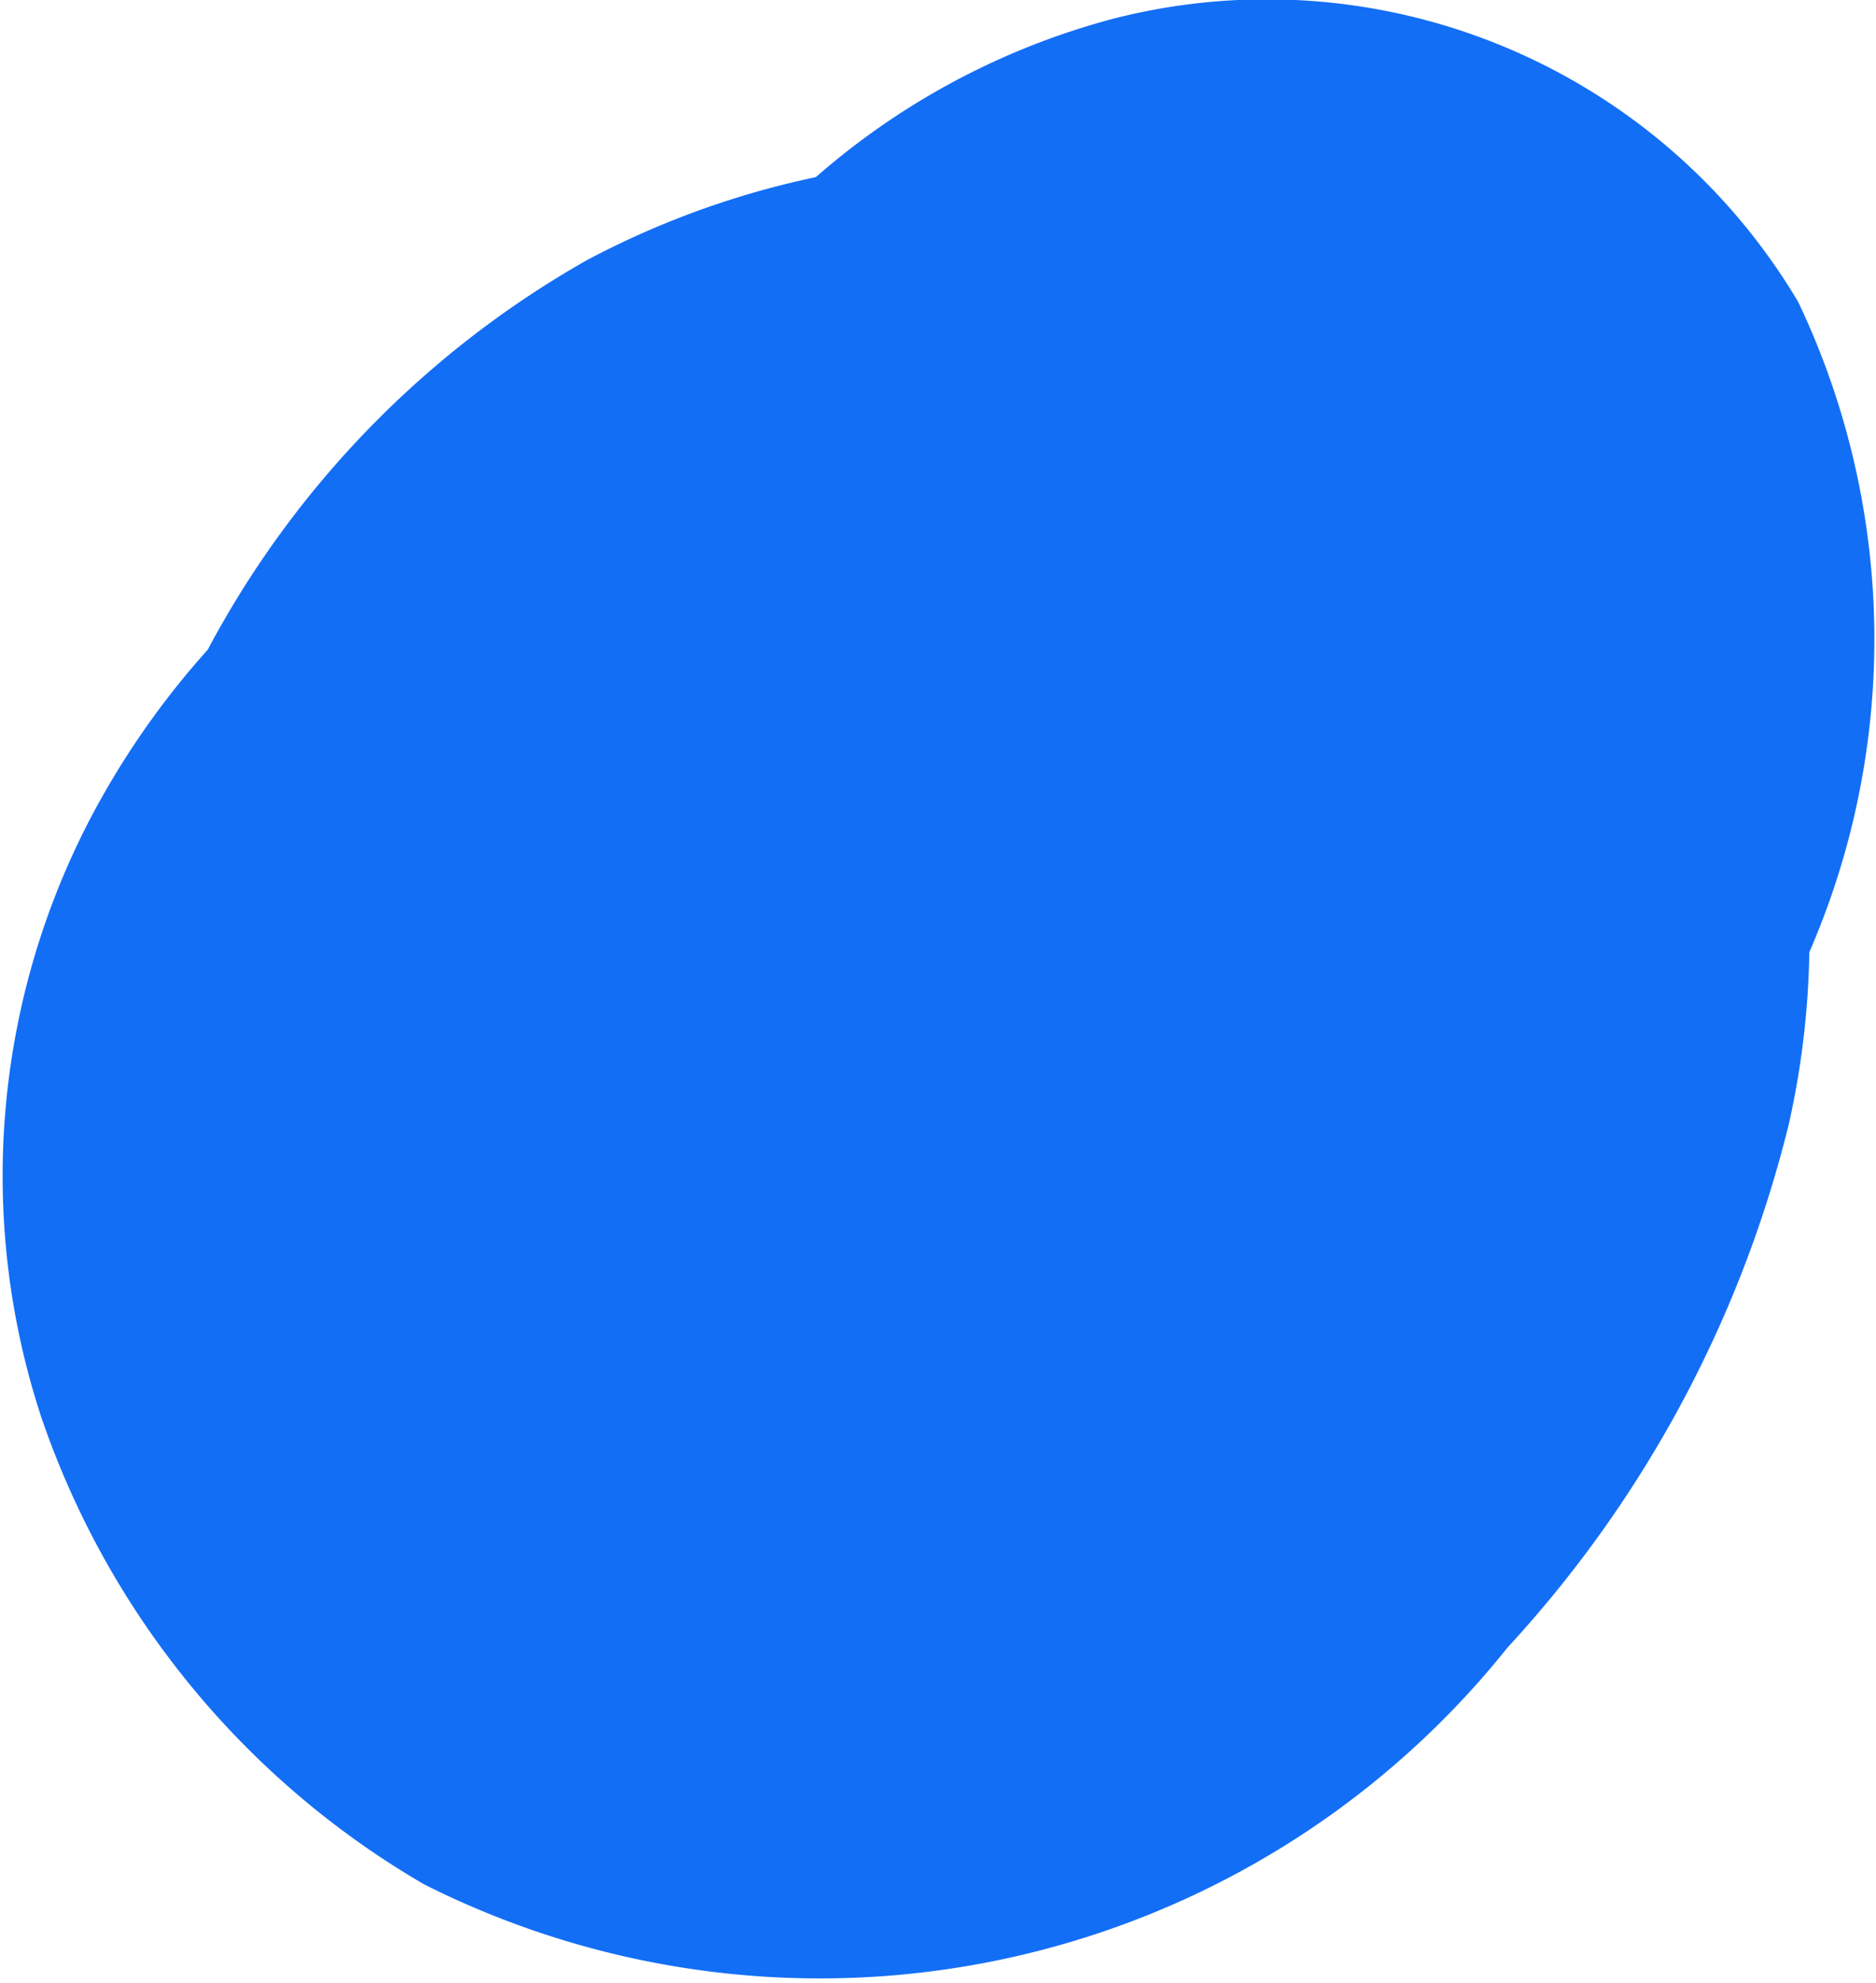 <?xml version="1.0" encoding="UTF-8"?> <svg xmlns="http://www.w3.org/2000/svg" viewBox="0 0 11.81 12.48"> <g id="Слой_2" data-name="Слой 2"> <g id="Layer_1" data-name="Layer 1"> <path d="M6.58,2.54a5.23,5.23,0,0,0-6,2.59A4.86,4.86,0,0,0,.26,8.92a5.43,5.43,0,0,0,2.41,2.94,5.54,5.54,0,0,0,6.82-1.49,7.5,7.5,0,0,0,1.77-3.29,5.33,5.33,0,0,0,0-2.35,4.9,4.9,0,0,0-1-1.93A5.09,5.09,0,0,0,7.45,1.13a5.46,5.46,0,0,0-3.76.51A6.12,6.12,0,0,0,.68,8c.5,2.67,3.55,4,6,3.12A6.7,6.7,0,0,0,9.8,8.67a11.11,11.11,0,0,0,1.34-2.18,4.94,4.94,0,0,0,.18-4.59A3.89,3.89,0,0,0,7,.12,4.65,4.65,0,0,0,3.77,3.2a8.32,8.32,0,0,0,.06,4.29A2.49,2.49,0,0,0,5,9a2.54,2.54,0,0,0,1.91.25A2.55,2.55,0,0,0,8.61,6.17c-.07-.33-.13-.67-.18-1l.09.66a5.24,5.24,0,0,1,0-1.37l-.09.66A3.64,3.64,0,0,1,8.6,4.4L8.35,5a1.92,1.92,0,0,1,.29-.5L8.25,5a2.42,2.42,0,0,1,.32-.32l-.5.38a3.11,3.11,0,0,1,.56-.32L8,5a3,3,0,0,1,.43-.12L7.8,5a2.06,2.06,0,0,1,.43,0l-.66-.09A1.68,1.68,0,0,1,7.89,5L7.3,4.71a1.38,1.38,0,0,1,.29.17l-.5-.38a1.26,1.26,0,0,1,.2.2l-.38-.5a2.11,2.11,0,0,1,.18.33l-.25-.6a1.56,1.56,0,0,1,.1.37l-.09-.66a2.26,2.26,0,0,1,0,.58l.09-.66a4.22,4.22,0,0,1-.27.92l.25-.6A10.9,10.9,0,0,1,5.52,6.17l.39-.5A5.51,5.51,0,0,1,5,6.54l.51-.39a3.52,3.52,0,0,1-.72.43l.6-.25a4.77,4.77,0,0,1-.62.17l.66-.09a3.55,3.55,0,0,1-.73,0l.66.09a2.54,2.54,0,0,1-.6-.16l.59.25A2.38,2.38,0,0,1,5,6.35l.5.38a2.13,2.13,0,0,1-.3-.3l.39.5a2.33,2.33,0,0,1-.2-.34l.25.6a2.72,2.72,0,0,1-.13-.49l.09.66a3.54,3.54,0,0,1,0-.86l-.09.66a4.08,4.08,0,0,1,.25-.89l-.25.6A3.74,3.74,0,0,1,6,6l-.39.5a3.94,3.94,0,0,1,.64-.65l-.5.39a4,4,0,0,1,.69-.41l-.59.25a3.16,3.16,0,0,1,.67-.18L5.84,6A3.21,3.21,0,0,1,6.6,6l-.66-.09a3.13,3.13,0,0,1,.74.21l-.6-.25a3.37,3.37,0,0,1,.66.39l-.51-.39a2.55,2.55,0,0,1,.46.47l-.38-.5a2.87,2.87,0,0,1,.28.48l-.25-.6a2.72,2.72,0,0,1,.15.54l-.08-.66a3.56,3.56,0,0,1,0,.73l.08-.66a3.41,3.41,0,0,1-.23.83l.25-.59a6,6,0,0,1-.7,1.23L6.2,6.6a5.58,5.58,0,0,1-.93,1l.5-.39a3.86,3.86,0,0,1-.83.49l.59-.25a3.42,3.42,0,0,1-.71.21l.66-.09a3,3,0,0,1-.73,0l.66.09a2.56,2.56,0,0,1-.56-.15l.59.25a3.78,3.78,0,0,1-.59-.34l.5.38a3.24,3.24,0,0,1-.56-.55l.39.5a3.25,3.25,0,0,1-.35-.6l.25.6A3.82,3.82,0,0,1,4.89,7L5,7.7A2.58,2.58,0,0,1,5,7l-.09.66A2.64,2.64,0,0,1,5,7.13l-.25.59a3.16,3.16,0,0,1,.33-.56l-.38.5a3.32,3.32,0,0,1,.53-.53l-.5.39a3.25,3.25,0,0,1,.57-.33l-.59.25a3,3,0,0,1,.72-.21l-.66.09a2.83,2.83,0,0,1,.65,0L4.8,7.22a3.41,3.41,0,0,1,.46.1A2.49,2.49,0,0,0,8.31,5.59a2.52,2.52,0,0,0-1.73-3Z" style="fill:#136ef6"></path> </g> </g> </svg> 